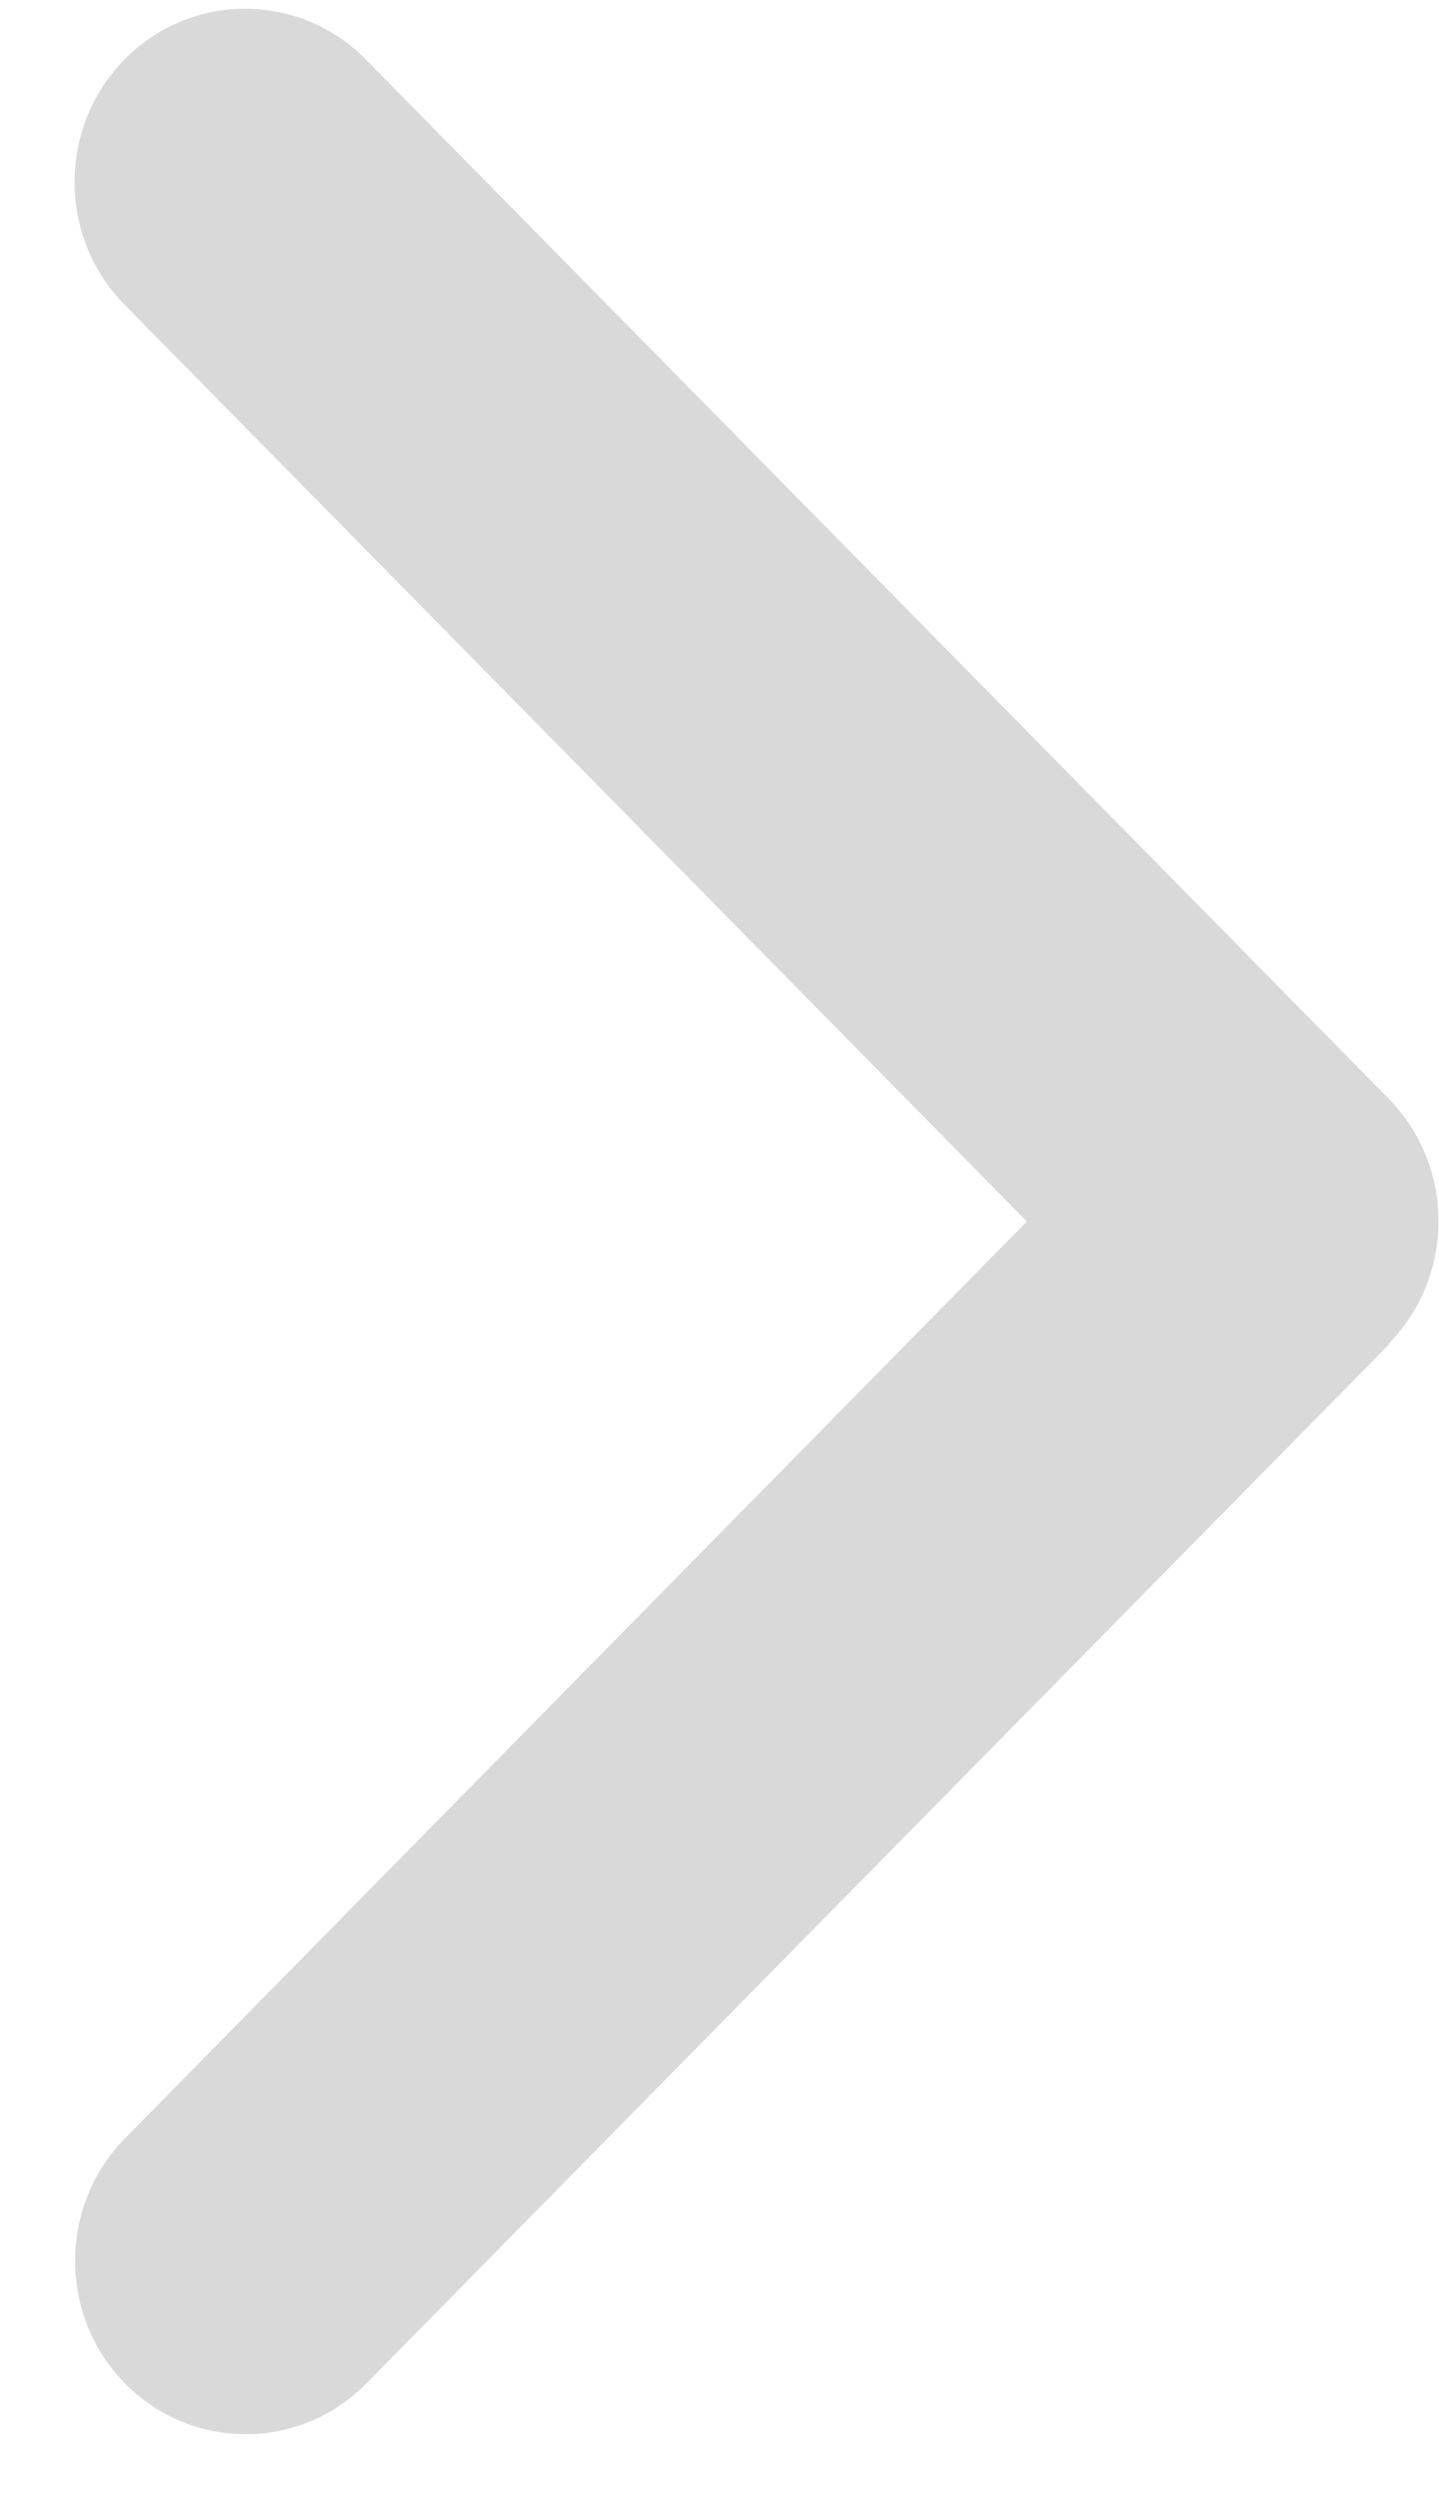 <svg width="19" height="33" viewBox="0 0 19 33" fill="none" xmlns="http://www.w3.org/2000/svg">
<path d="M18.334 17.738C19.213 16.845 19.213 15.394 18.334 14.501L4.83 0.785C3.951 -0.108 2.523 -0.108 1.644 0.785C0.765 1.678 0.765 3.128 1.644 4.021L13.558 16.123L1.651 28.225C0.772 29.118 0.772 30.568 1.651 31.461C2.53 32.354 3.958 32.354 4.837 31.461L18.341 17.745L18.334 17.738Z" fill="#D9D9D9"/>
</svg>
